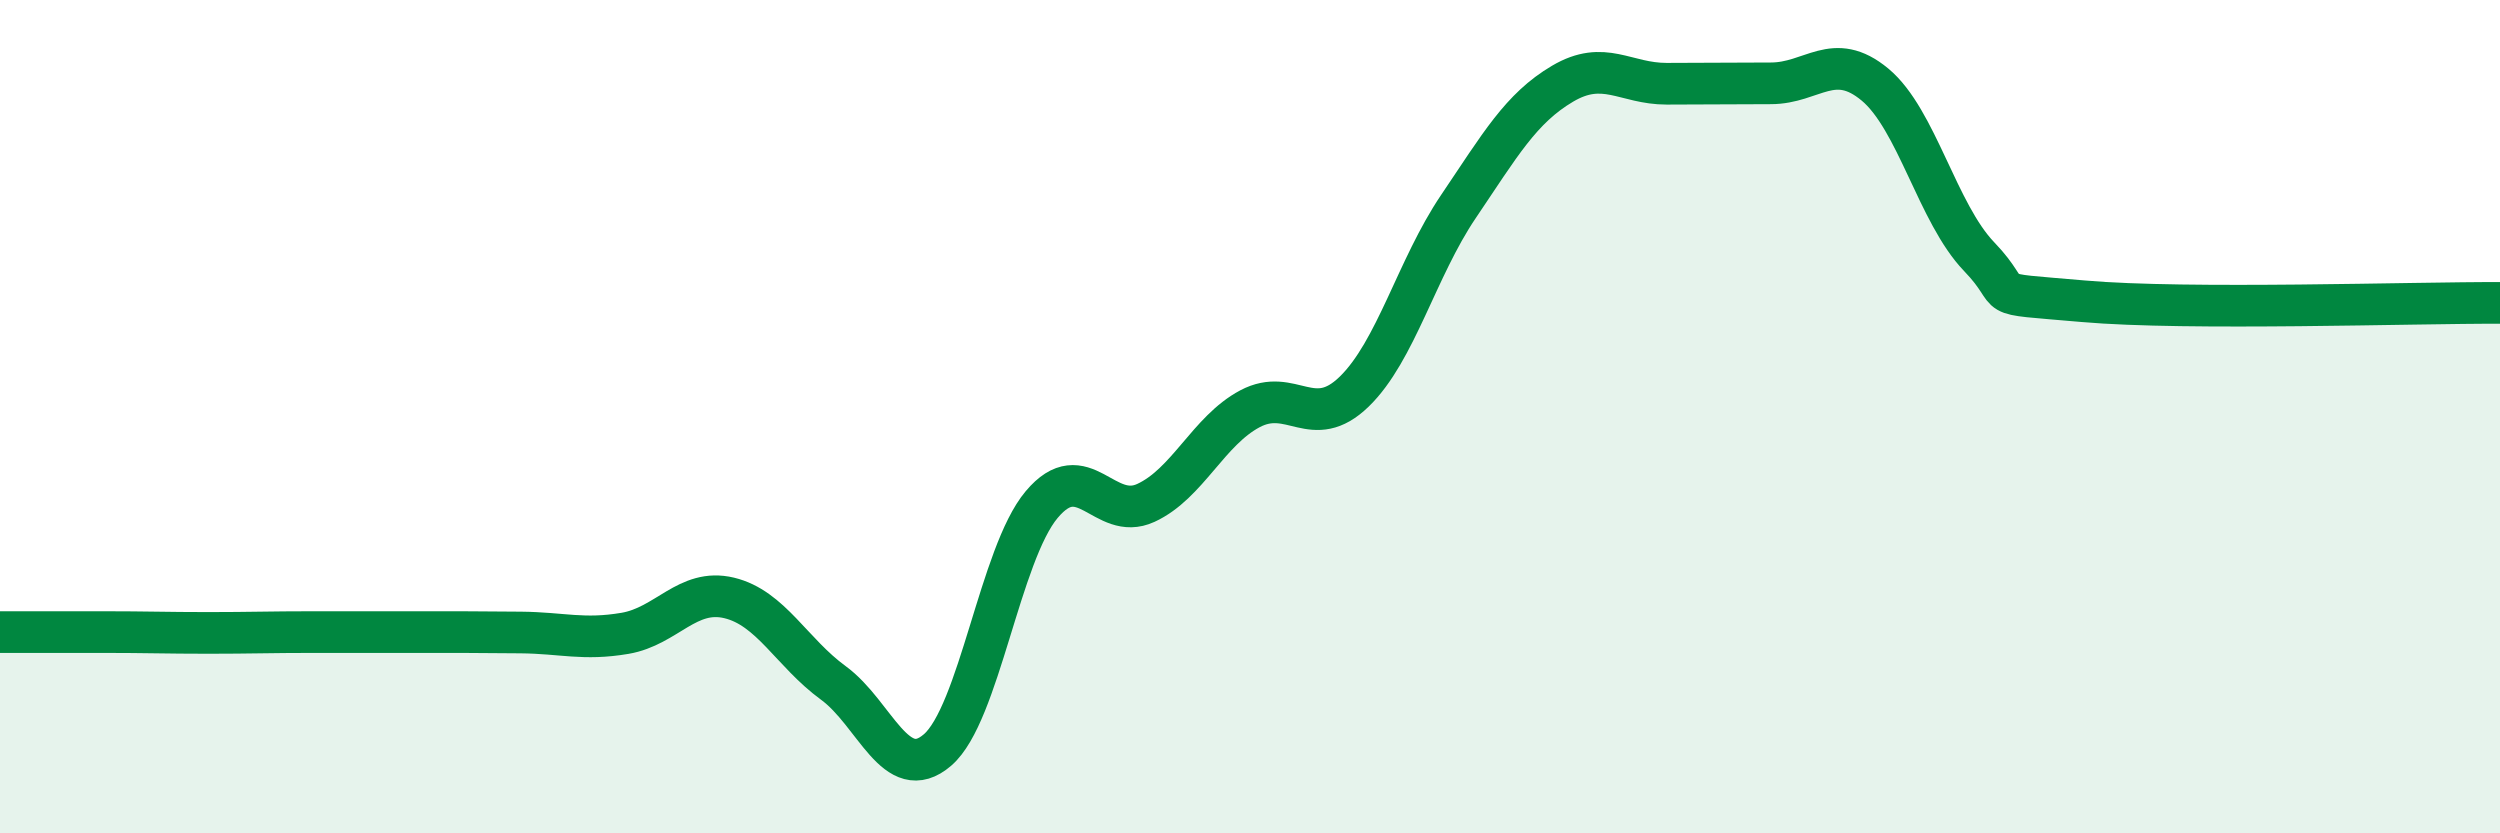 
    <svg width="60" height="20" viewBox="0 0 60 20" xmlns="http://www.w3.org/2000/svg">
      <path
        d="M 0,15.17 C 0.5,15.17 1.5,15.17 2.5,15.17 C 3.5,15.17 4,15.19 5,15.19 C 6,15.19 6.5,15.17 7.5,15.17 C 8.5,15.17 9,15.17 10,15.17 C 11,15.17 11.5,15.17 12.5,15.18 C 13.5,15.19 14,15.37 15,15.2 C 16,15.03 16.5,14.11 17.5,14.35 C 18.5,14.59 19,15.66 20,16.39 C 21,17.12 21.5,18.86 22.5,18 C 23.5,17.14 24,13.3 25,12.11 C 26,10.92 26.5,12.53 27.5,12.07 C 28.5,11.61 29,10.34 30,9.81 C 31,9.28 31.5,10.37 32.5,9.4 C 33.5,8.43 34,6.44 35,4.96 C 36,3.48 36.5,2.6 37.5,2.01 C 38.5,1.42 39,2.01 40,2.01 C 41,2.01 41.5,2 42.5,2 C 43.5,2 44,1.2 45,2.03 C 46,2.86 46.5,5.12 47.5,6.16 C 48.5,7.2 47.5,7.01 50,7.23 C 52.5,7.45 58,7.26 60,7.27L60 20L0 20Z"
        fill="#008740"
        opacity="0.1"
        stroke-linecap="round"
        stroke-linejoin="round"
      />
      <path
        d="M 0,15.17 C 0.5,15.17 1.5,15.17 2.5,15.17 C 3.5,15.17 4,15.19 5,15.19 C 6,15.19 6.5,15.17 7.5,15.17 C 8.5,15.17 9,15.17 10,15.17 C 11,15.17 11.5,15.17 12.5,15.18 C 13.5,15.19 14,15.37 15,15.2 C 16,15.03 16.5,14.11 17.5,14.35 C 18.5,14.59 19,15.66 20,16.39 C 21,17.12 21.5,18.86 22.5,18 C 23.5,17.14 24,13.3 25,12.11 C 26,10.92 26.5,12.53 27.5,12.07 C 28.5,11.61 29,10.34 30,9.81 C 31,9.28 31.5,10.37 32.5,9.4 C 33.5,8.43 34,6.44 35,4.96 C 36,3.48 36.5,2.6 37.5,2.01 C 38.5,1.42 39,2.01 40,2.01 C 41,2.01 41.5,2 42.5,2 C 43.5,2 44,1.2 45,2.03 C 46,2.86 46.5,5.12 47.5,6.16 C 48.5,7.2 47.5,7.01 50,7.23 C 52.5,7.45 58,7.26 60,7.27"
        stroke="#008740"
        stroke-width="1"
        fill="none"
        stroke-linecap="round"
        stroke-linejoin="round"
      />
    </svg>
  